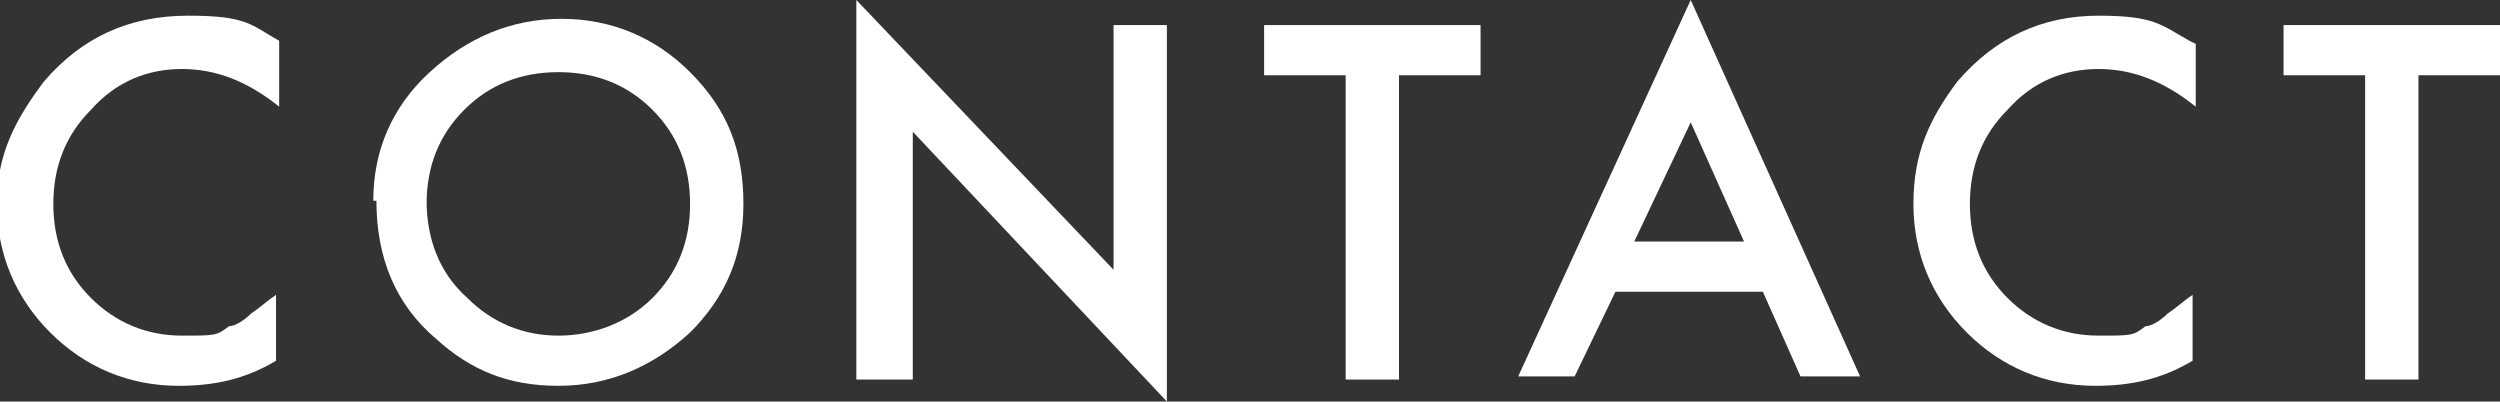 <?xml version="1.0" encoding="UTF-8"?><svg id="b" xmlns="http://www.w3.org/2000/svg" width="79.7" height="12.8" viewBox="0 0 79.7 12.8"><rect x="0" y="0" width="79.7" height="12.8" fill="#333333" stroke="none"/><g id="c"><g><path d="M8.9,1.4V3.4c-1-.8-2-1.2-3.1-1.2s-2.1,.4-2.9,1.3c-.8,.8-1.2,1.8-1.2,3s.4,2.2,1.2,3c.8,.8,1.8,1.2,2.9,1.2s1.1,0,1.5-.3c.2,0,.5-.2,.7-.4,.3-.2,.5-.4,.8-.6v2.1c-1,.6-2,.8-3.1,.8-1.6,0-3-.6-4.1-1.7-1.1-1.1-1.7-2.5-1.7-4.1S.5,3.8,1.4,2.6C2.6,1.2,4.1,.5,6,.5s2,.3,2.9,.8Z" fill="#fff"/><path d="M11.9,6.4c0-1.6,.6-3,1.8-4.1,1.2-1.1,2.6-1.7,4.2-1.7s3,.6,4.1,1.7c1.2,1.2,1.7,2.5,1.7,4.2s-.6,3-1.7,4.1c-1.2,1.1-2.6,1.7-4.2,1.7s-2.8-.5-3.9-1.5c-1.3-1.1-1.9-2.6-1.9-4.4Zm1.7,0c0,1.2,.4,2.3,1.3,3.1,.8,.8,1.8,1.2,2.9,1.2s2.2-.4,3-1.2c.8-.8,1.2-1.8,1.2-3s-.4-2.2-1.2-3c-.8-.8-1.8-1.2-3-1.2s-2.2,.4-3,1.2c-.8,.8-1.2,1.8-1.2,3Z" fill="#fff"/><path d="M27.3,12.1V0l8.2,8.6V.8h1.7V12.8L29.1,4.2v7.9h-1.7Z" fill="#fff"/><path d="M44.6,2.4V12.1h-1.7V2.4h-2.6V.8h6.9v1.6h-2.6Z" fill="#fff"/><path d="M56.3,9.3h-4.8l-1.3,2.7h-1.8L53.9,0l5.4,12h-1.9l-1.2-2.7Zm-.7-1.6l-1.7-3.8-1.8,3.8h3.4Z" fill="#fff"/><path d="M70,1.4V3.4c-1-.8-2-1.2-3.1-1.2s-2.1,.4-2.9,1.3c-.8,.8-1.2,1.8-1.2,3s.4,2.2,1.2,3c.8,.8,1.8,1.2,2.9,1.2s1.1,0,1.5-.3c.2,0,.5-.2,.7-.4,.3-.2,.5-.4,.8-.6v2.1c-1,.6-2,.8-3.1,.8-1.6,0-3-.6-4.1-1.7-1.1-1.1-1.7-2.5-1.7-4.1s.5-2.7,1.4-3.9c1.2-1.4,2.7-2.1,4.5-2.1s2,.3,2.9,.8Z" fill="#fff"/><path d="M77.1,2.4V12.1h-1.7V2.4h-2.6V.8h6.9v1.6h-2.6Z" fill="#fff"/></g></g></svg>